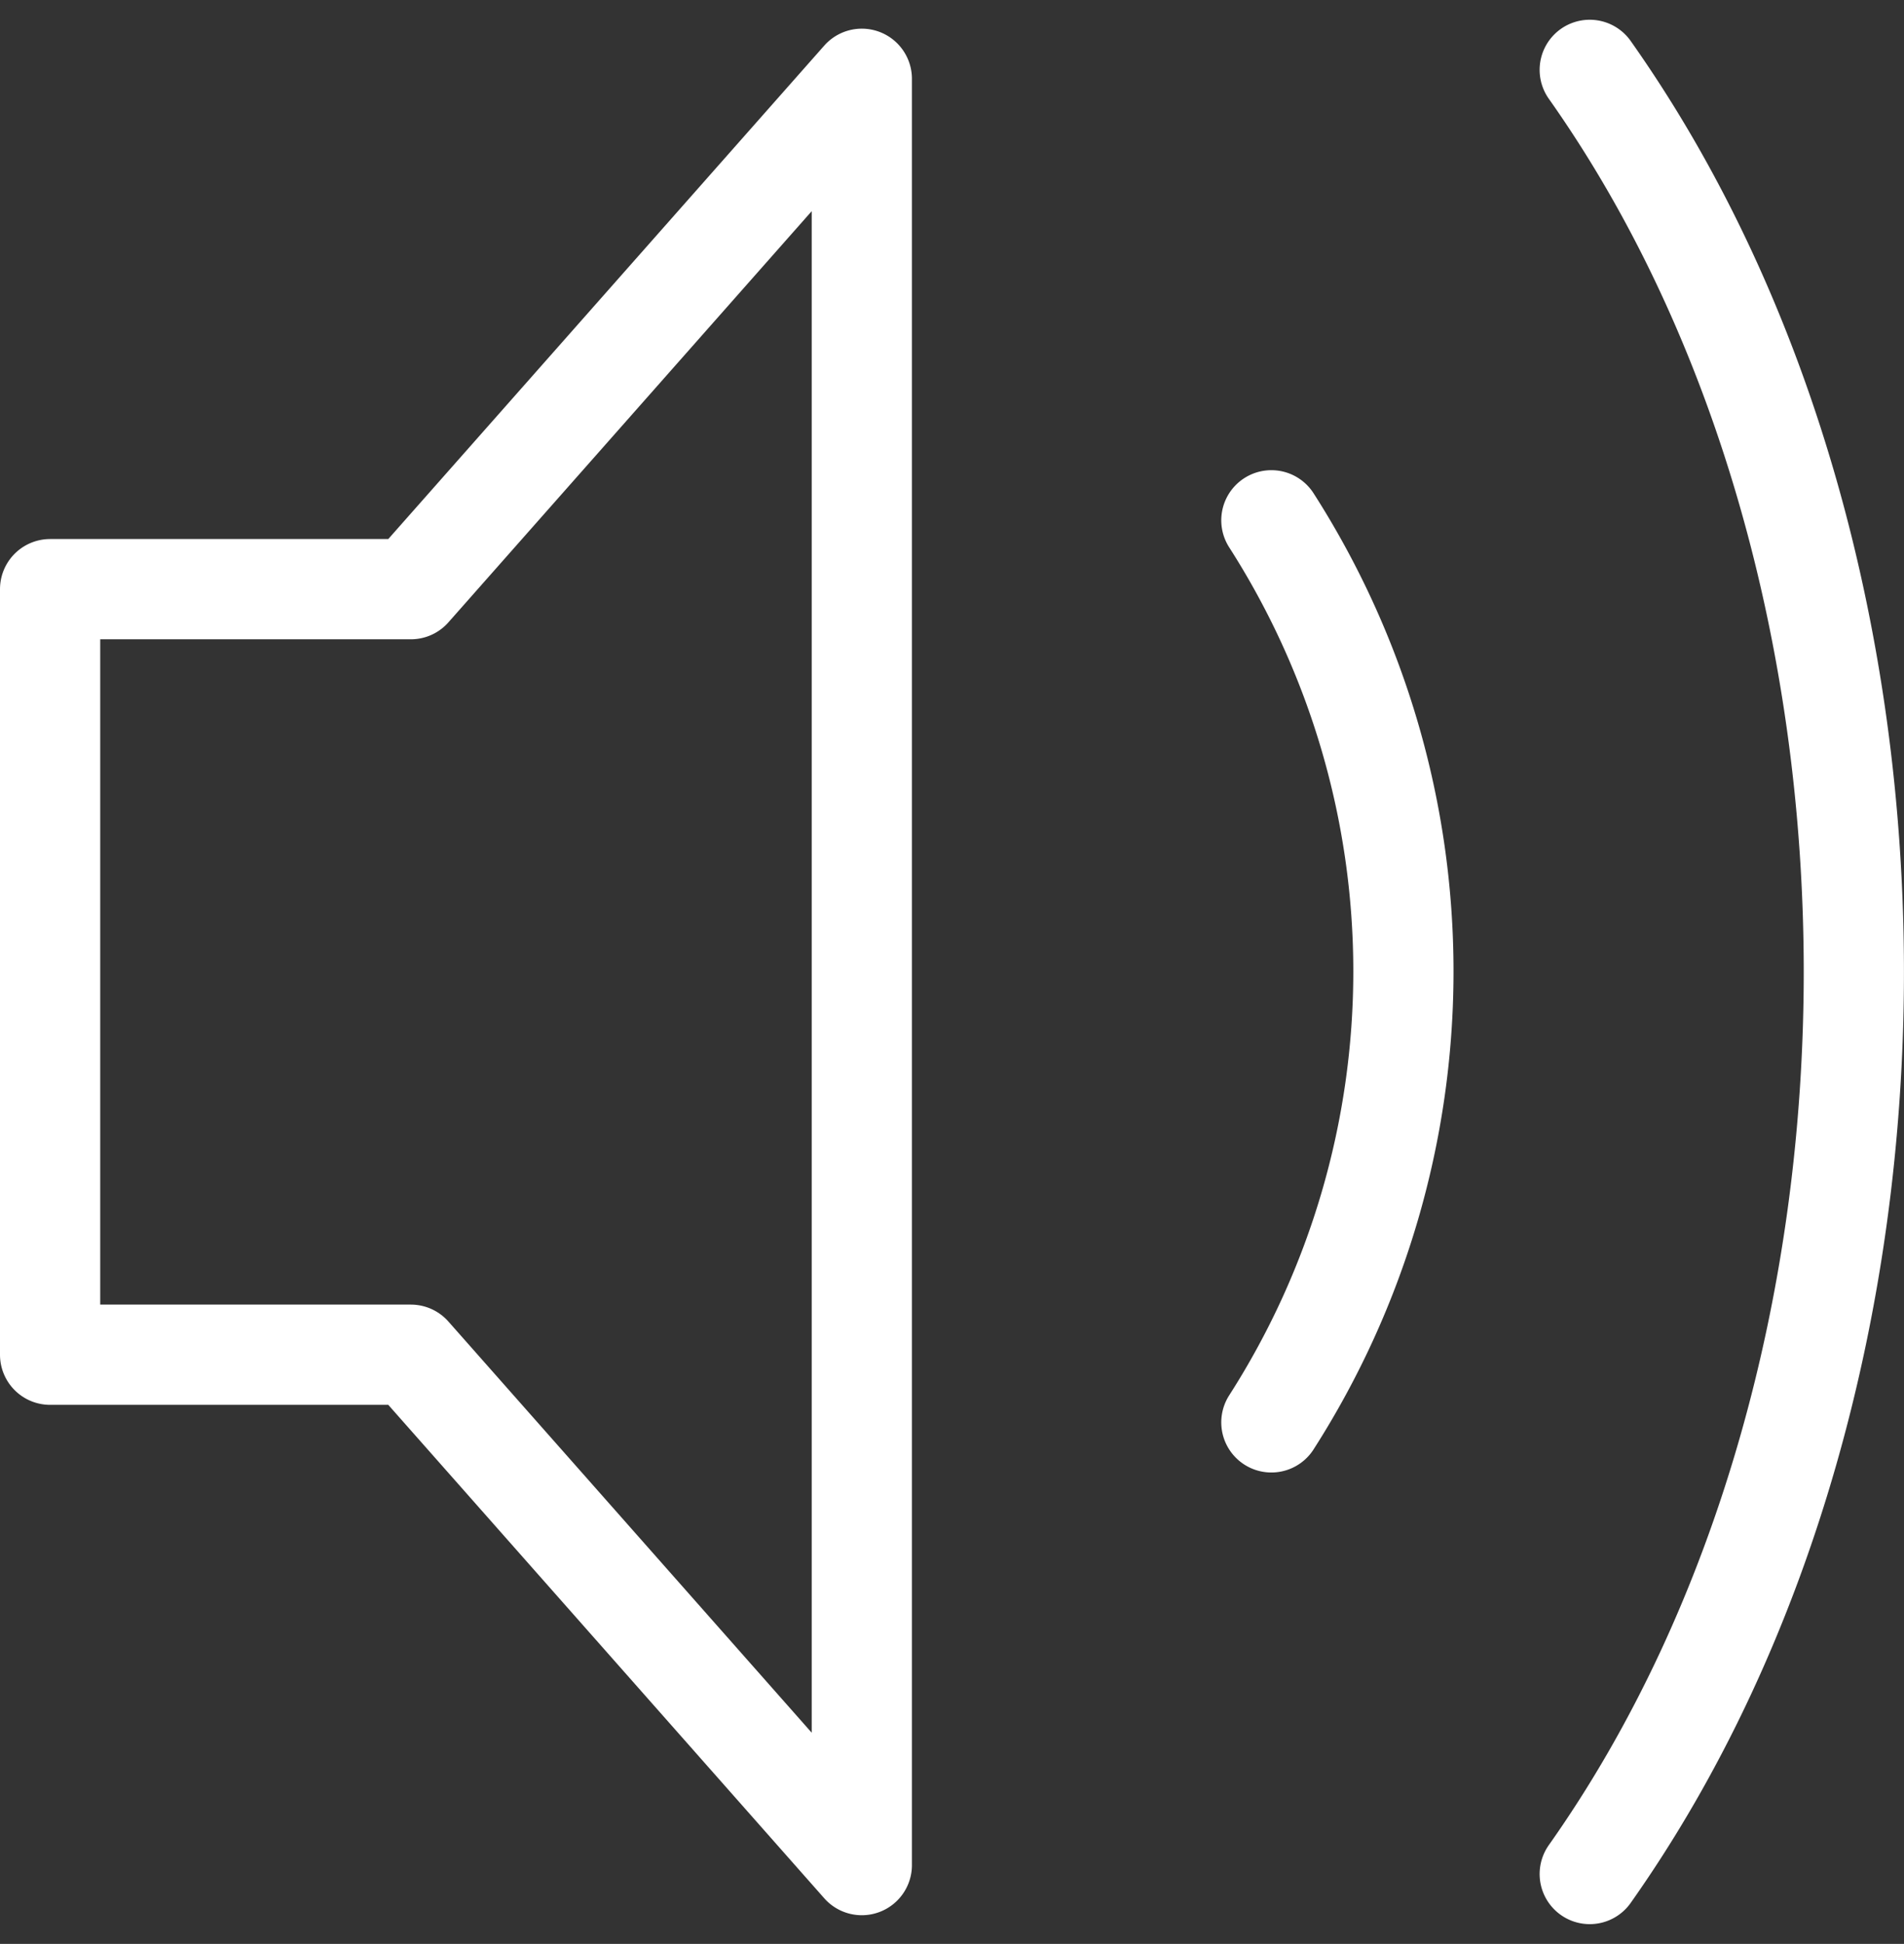 <svg xmlns="http://www.w3.org/2000/svg" width="19" height="19.394" viewBox="0 0 19 19.394">
  <rect x="0" y="0" width="19" height="19.394" fill="#333333" stroke="none"/>
  <path id="ctrl-volume" d="M11.1,7.484,6.6,12.576H3v7.638H6.6l4.5,5.092Zm7.264-.089c3.514,4.971,3.514,13.029,0,18M15.187,11.889a8.343,8.343,0,0,1,0,9" transform="translate(-2.5 -6.698)" fill="none" stroke="#fff" stroke-linecap="round" stroke-linejoin="round" stroke-width="1"/>
</svg>
